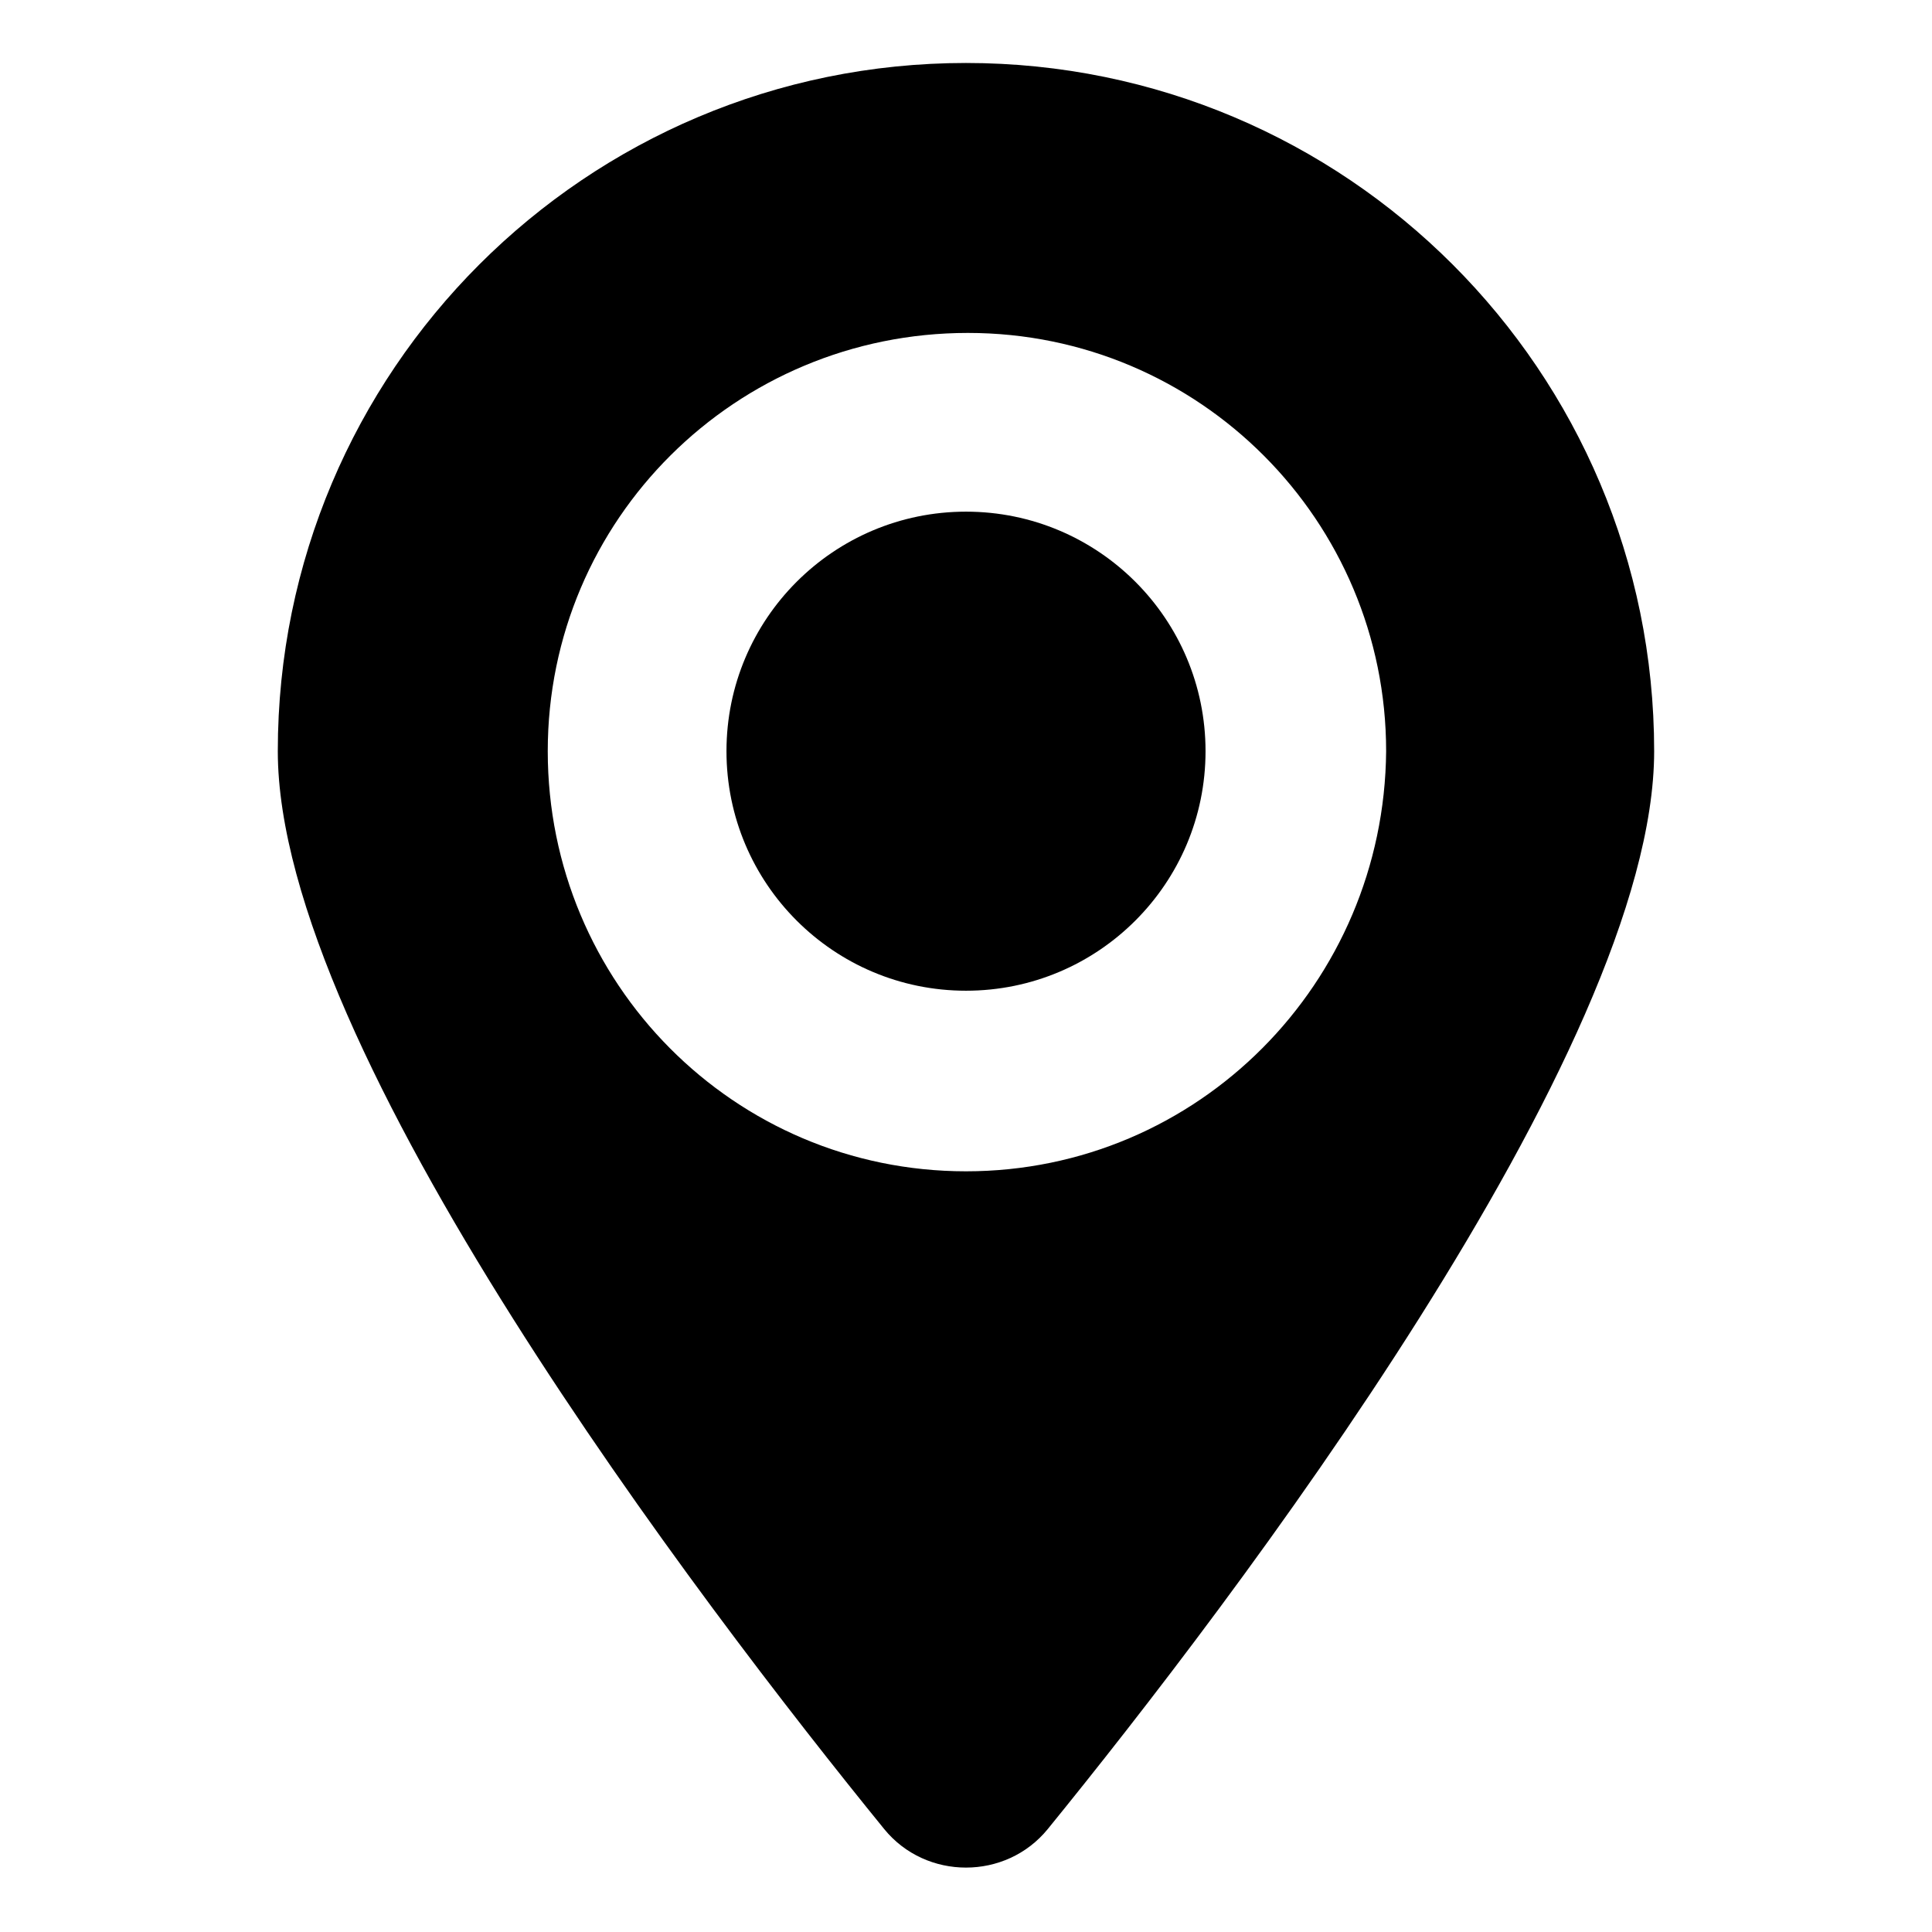<?xml version="1.0" encoding="UTF-8"?>
<!-- Uploaded to: ICON Repo, www.svgrepo.com, Generator: ICON Repo Mixer Tools -->
<svg fill="#000000" width="800px" height="800px" version="1.1" viewBox="144 144 512 512" xmlns="http://www.w3.org/2000/svg">
 <g>
  <path d="m400 160.69c-100.76 0-182.38 81.617-182.38 182.38 0 79.098 112.35 226.21 160.71 285.66 11.082 13.602 32.242 13.602 43.328 0 48.367-59.449 160.71-206.56 160.71-285.66 0-100.76-81.617-182.38-182.38-182.38zm0 293.72c-61.465 0-110.84-49.879-110.84-111.34s49.879-110.84 111.34-110.84 110.84 49.879 110.84 110.84c-0.508 61.465-49.879 111.34-111.34 111.34z"/>
  <path d="m463.48 343.07c0 35.062-28.418 63.48-63.477 63.48s-63.48-28.418-63.48-63.48c0-35.059 28.422-63.477 63.48-63.477s63.477 28.418 63.477 63.477"/>
 </g>
</svg>